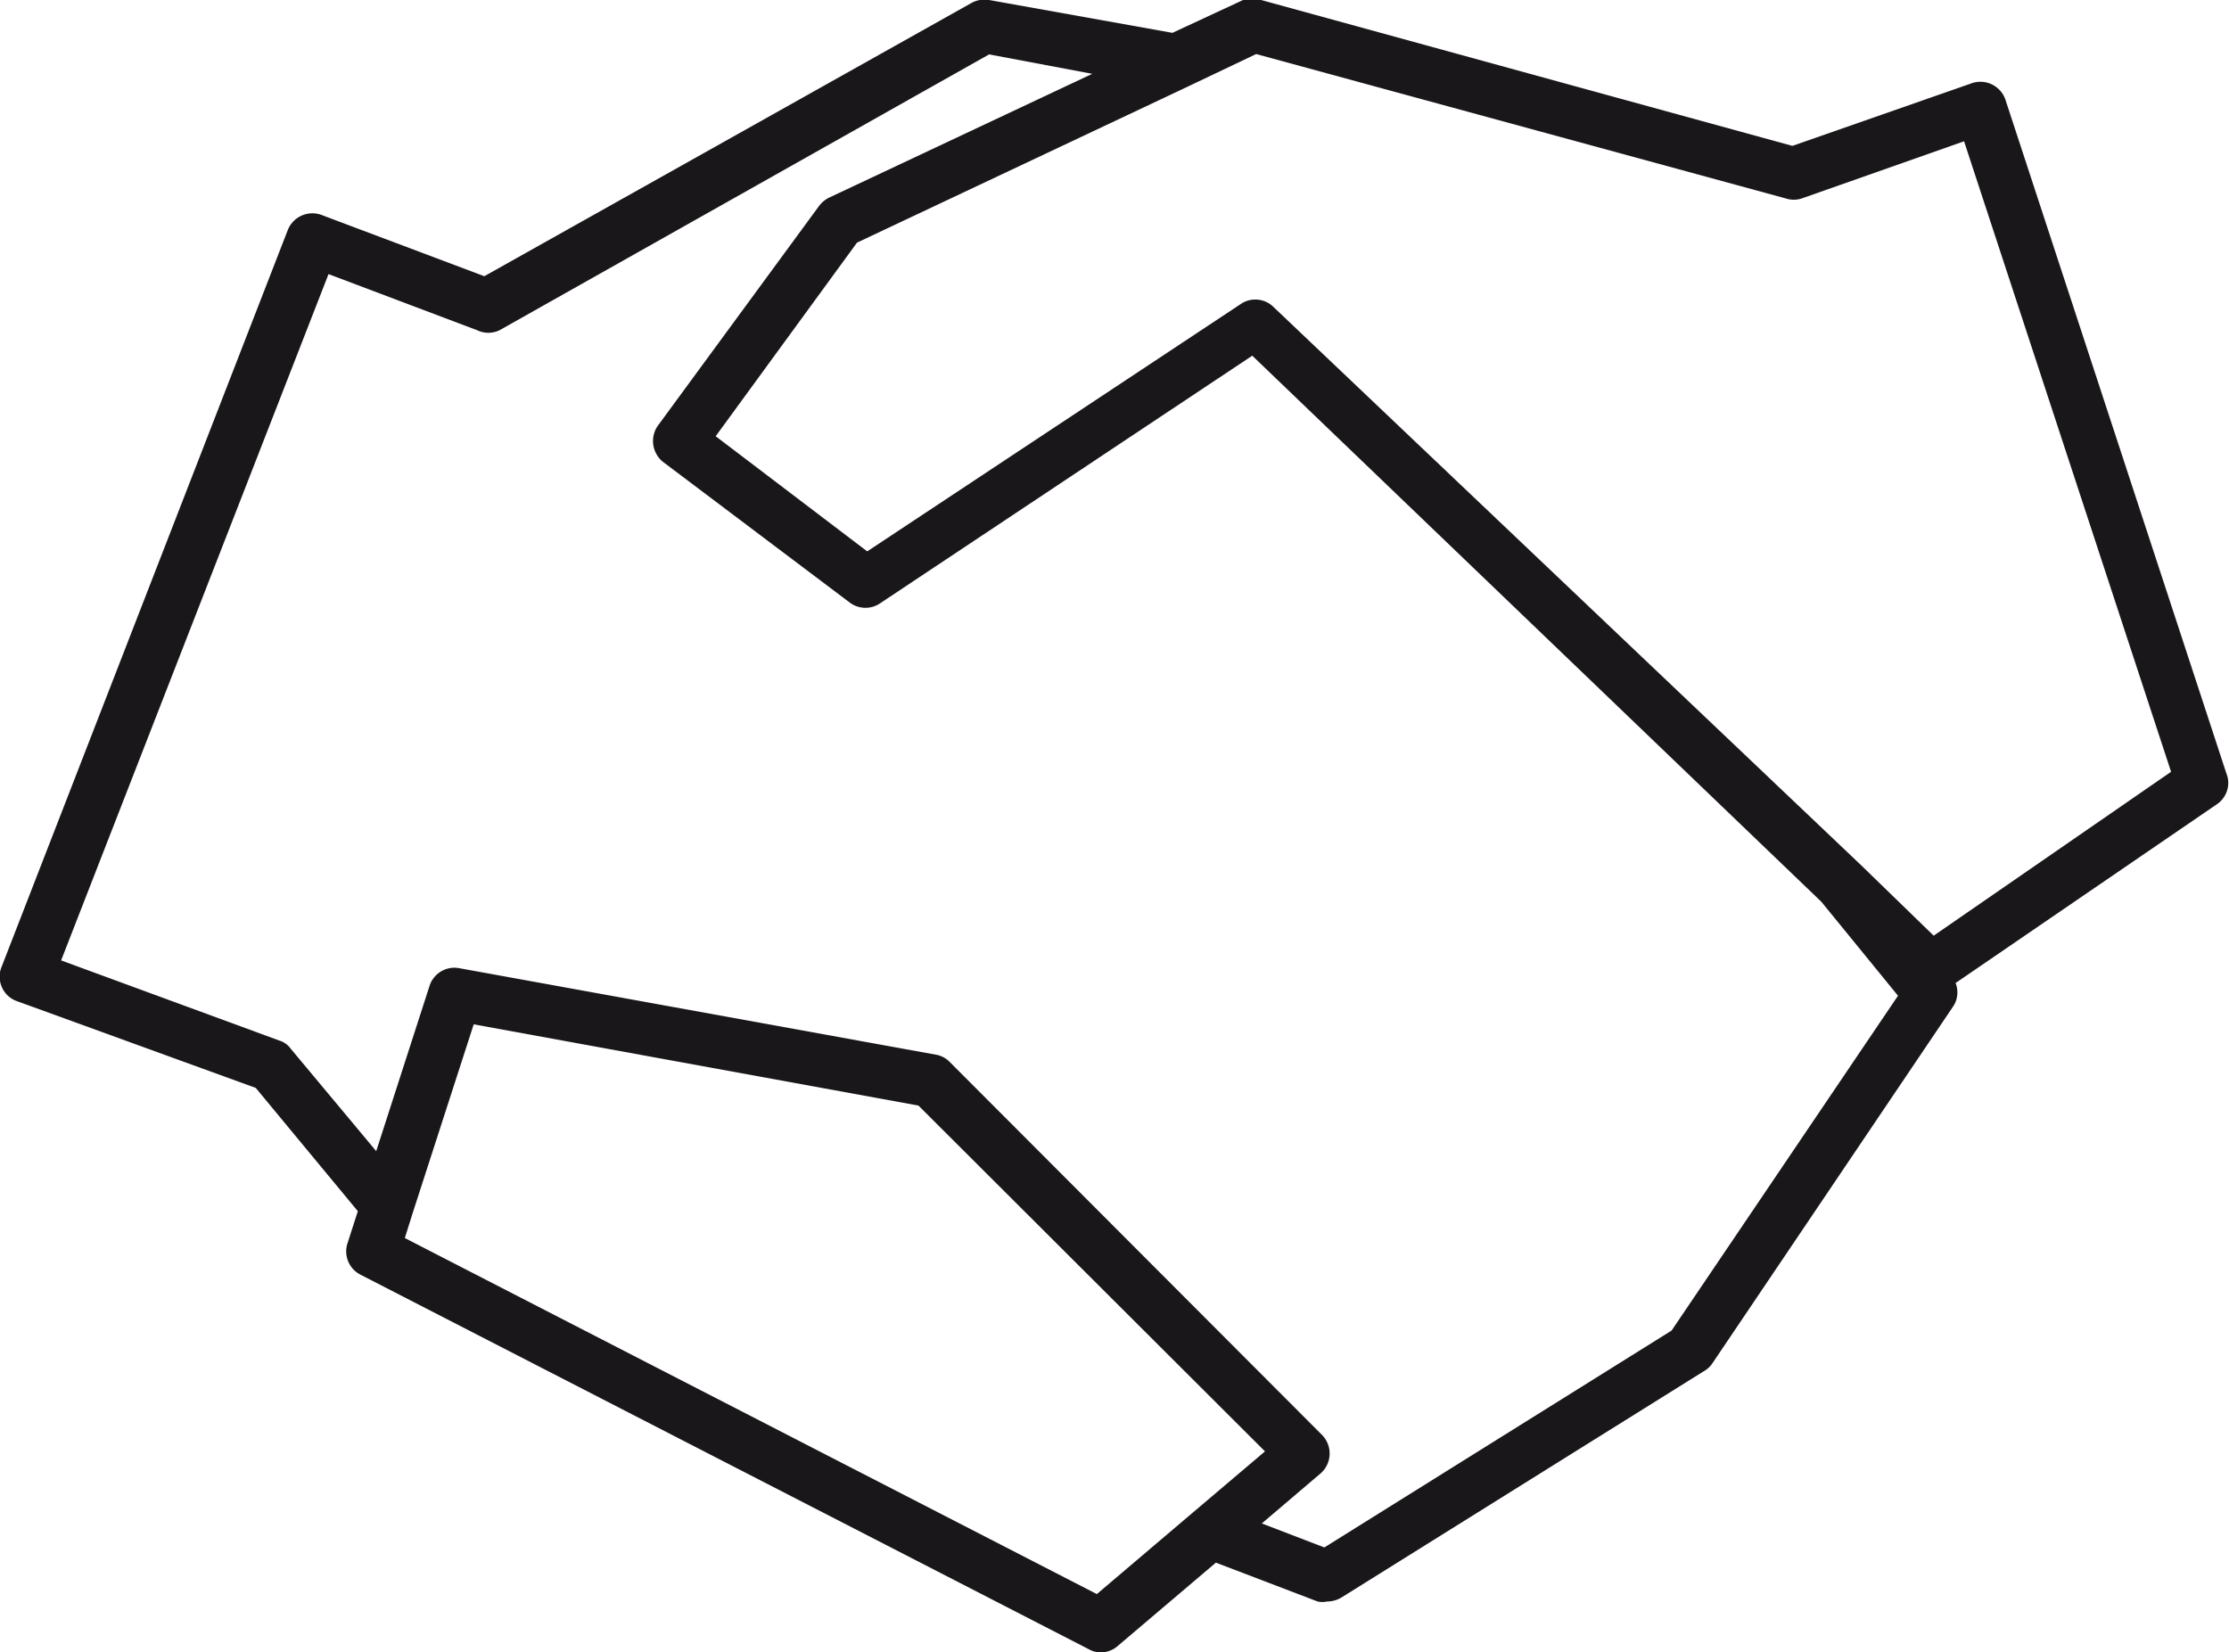 <?xml version="1.0" encoding="UTF-8"?> <svg xmlns="http://www.w3.org/2000/svg" viewBox="0 0 63.1 46.78"><defs><style>.cls-1{fill:#1a171b;}</style></defs><g id="Calque_2" data-name="Calque 2"><g id="vectorisé"><path class="cls-1" d="M63.06,22,56.78,2.85a.75.75,0,0,0-1-.48L50.74,4.13,35.7,0a.75.75,0,0,0-.51,0l-2,.93,0,0L28,0a.77.77,0,0,0-.51.09L13.71,7.82,9.14,6.1a.75.75,0,0,0-1,.43L.05,27.36a.73.73,0,0,0,0,.58.72.72,0,0,0,.42.4L7.24,30.8l2.89,3.49-.29.9a.74.74,0,0,0,.37.9l20.61,10.6a.67.67,0,0,0,.34.09.72.72,0,0,0,.48-.18l2.78-2.36,2.88,1.1a.65.65,0,0,0,.27,0,.8.8,0,0,0,.4-.11l10.28-6.42a.69.69,0,0,0,.23-.22l6.8-10.08a.72.72,0,0,0,.08-.68l7.41-5.07A.73.73,0,0,0,63.06,22ZM33.77,42.82l-2.72,2.31L11.46,35.05l.22-.7L13.41,29,26,31.3l9.81,9.79Zm13.55-5.15-9.83,6.14-1.77-.68L37.4,41.7a.75.75,0,0,0,0-1.1L26.89,30.07a.71.71,0,0,0-.39-.21L13,27.41a.74.74,0,0,0-.84.5l-1.51,4.68-2.42-2.9a.62.62,0,0,0-.32-.23L1.73,27.19,9.3,7.76l4.21,1.59a.73.73,0,0,0,.63,0L28,1.54l2.92.55L23.46,5.6a.81.81,0,0,0-.28.24l-4.57,6.23a.76.76,0,0,0,.15,1l5.31,4a.74.74,0,0,0,.86,0l10.52-7L51.56,25.53l2.17,2.66Zm7.42-11.18-2.06-2L36.05,8.69a.73.73,0,0,0-.51-.21.72.72,0,0,0-.42.13l-10.57,7-4.29-3.26,4-5.48,9.2-4.34,2.1-1,15,4.09a.73.73,0,0,0,.44,0L55.6,4l5.86,17.85Z"></path></g></g></svg> 